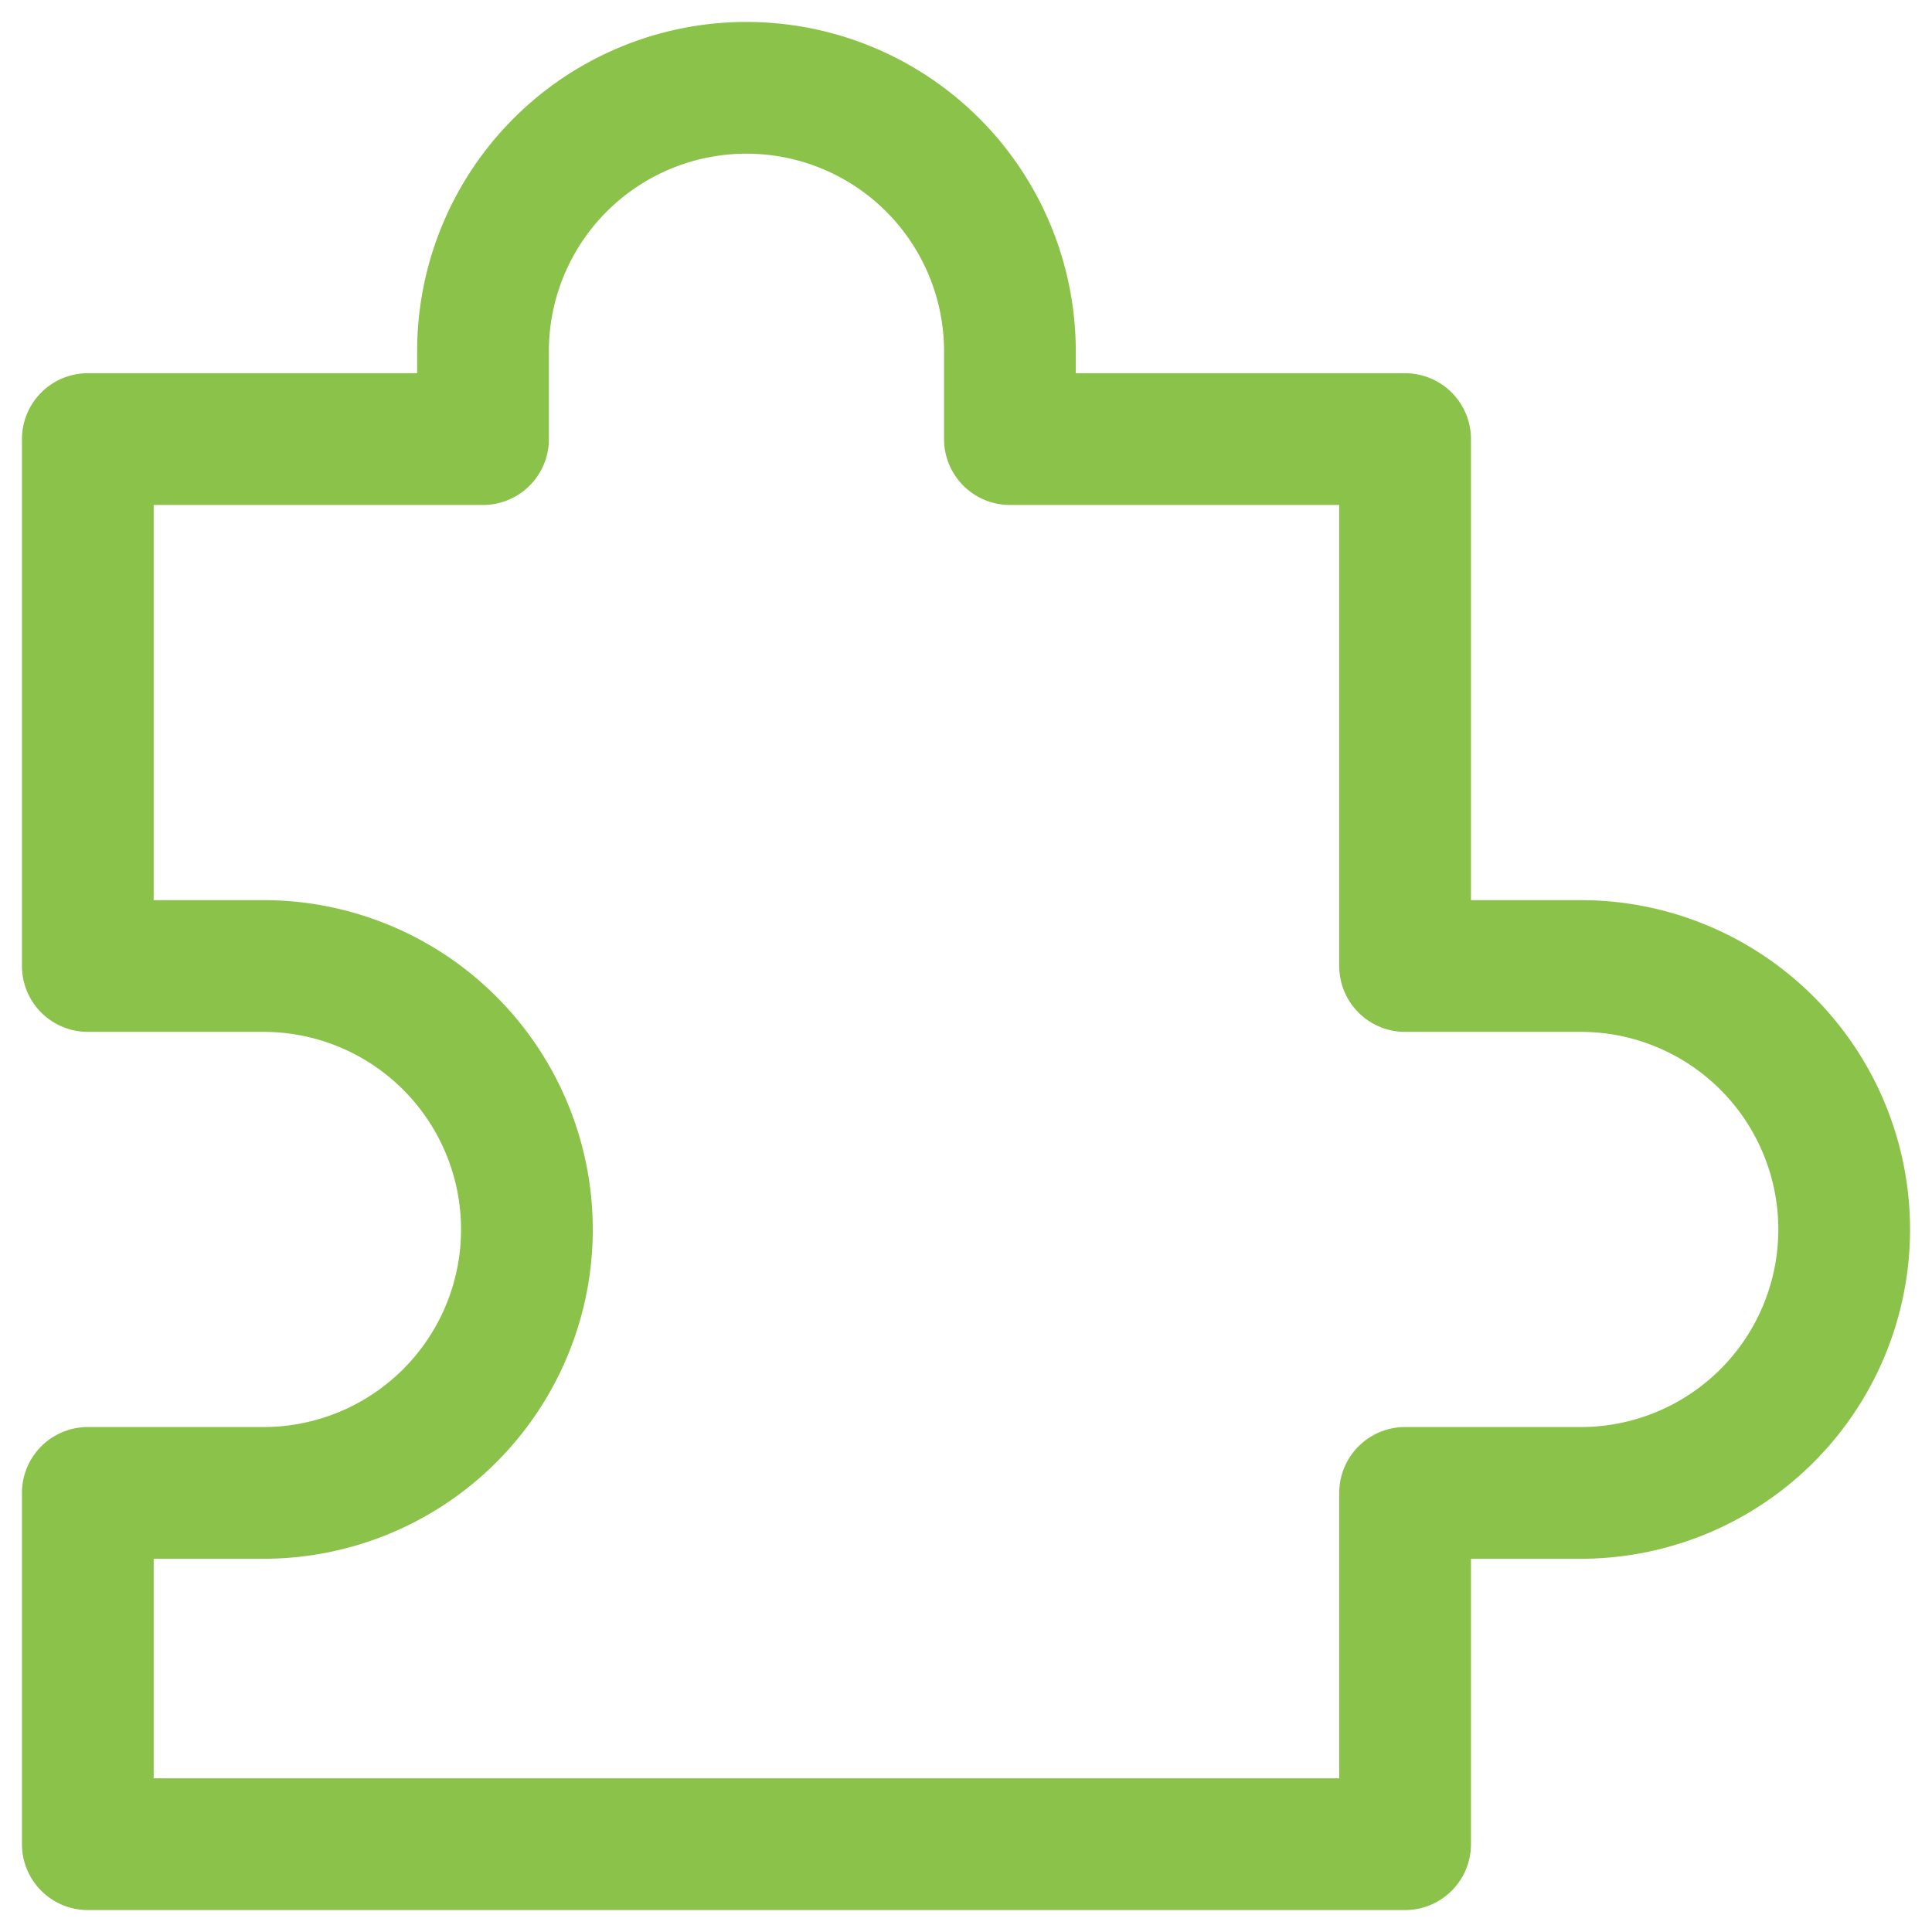 <svg width="44" height="44" fill="none" xmlns="http://www.w3.org/2000/svg"><path clip-rule="evenodd" d="M2 22V10h9V8a6 6 0 0112 0v2h9v12h4a6 6 0 110 12h-4v8H2v-8h4a6 6 0 100-12H2z" stroke="#8BC24A" stroke-width="3" stroke-linejoin="round"/></svg>